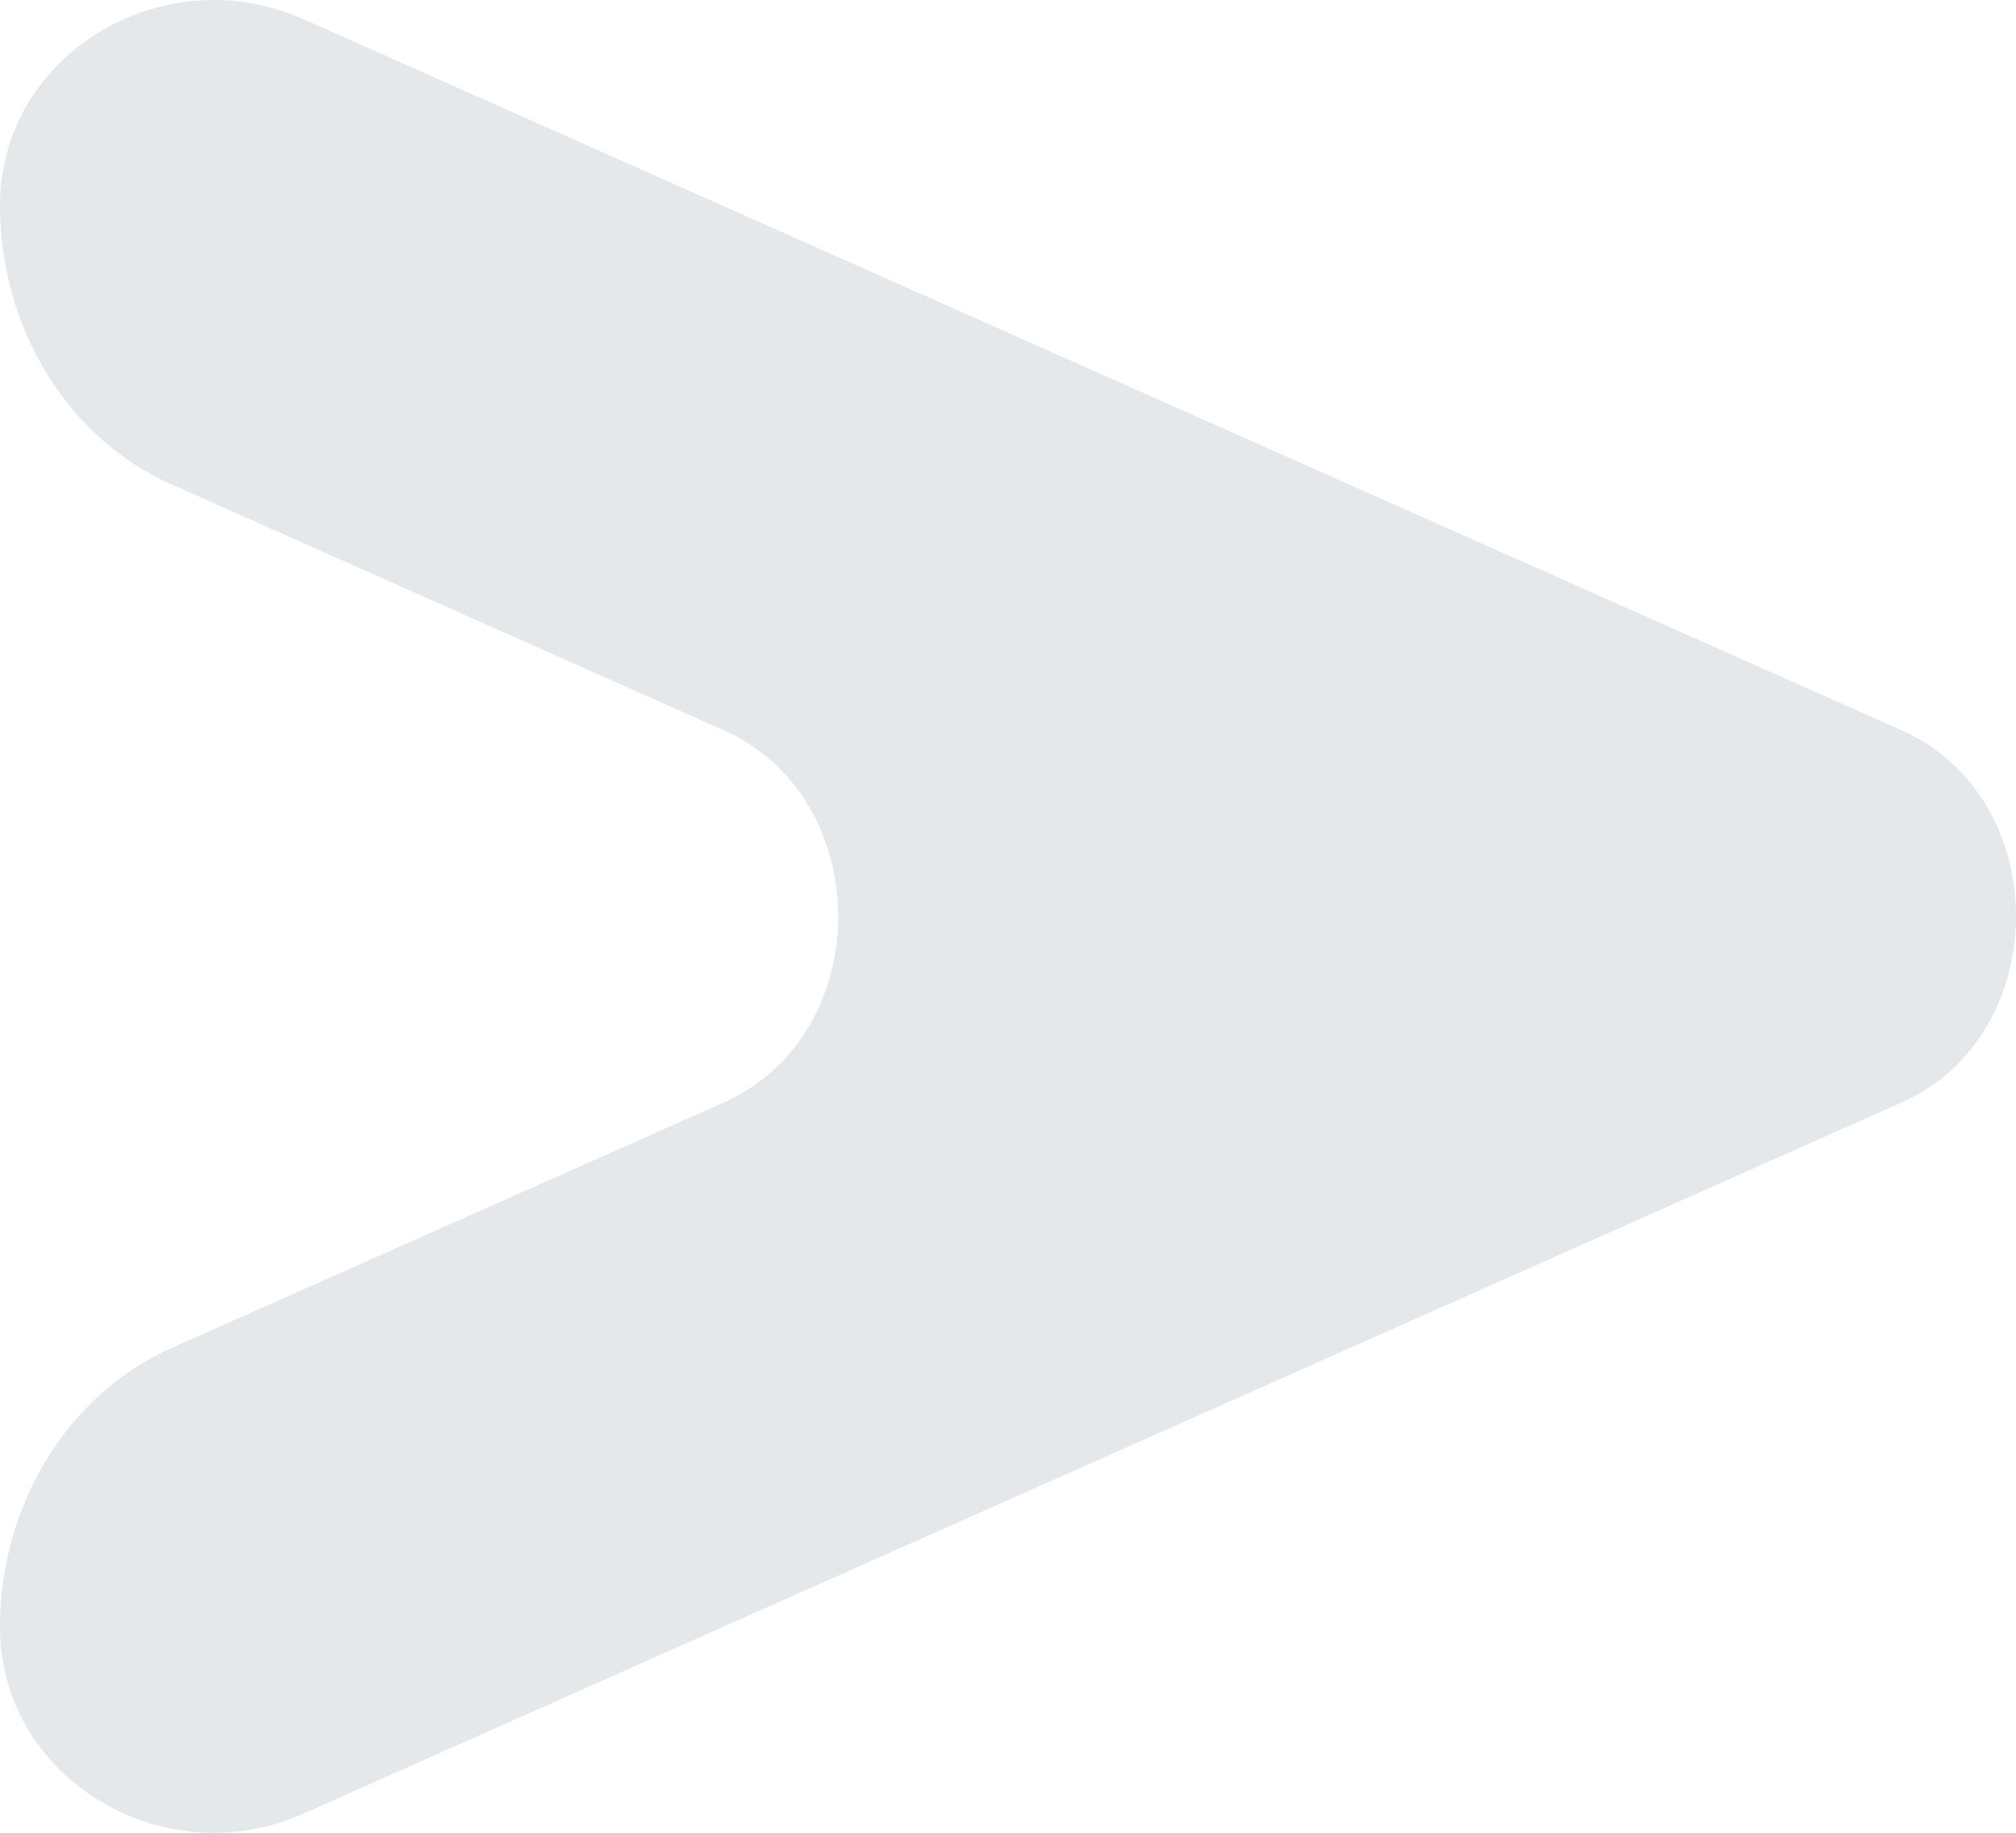 <svg width="22" height="20" viewBox="0 0 22 20" fill="none" xmlns="http://www.w3.org/2000/svg">
<path d="M-7.76142e-07 17.756C-7.17685e-07 16.419 0.74 15.214 1.871 14.71L7.899 12.03C9.562 11.292 9.562 8.708 7.899 7.97L1.871 5.285C0.74 4.786 -1.56545e-07 3.581 -9.78556e-08 2.239C-2.64081e-08 0.604 1.769 -0.478 3.316 0.211L20.753 7.97C22.416 8.708 22.416 11.292 20.753 12.03L3.316 19.789C1.769 20.479 -8.47822e-07 19.396 -7.76142e-07 17.756Z" fill="#E5E8EA"/>
</svg>
